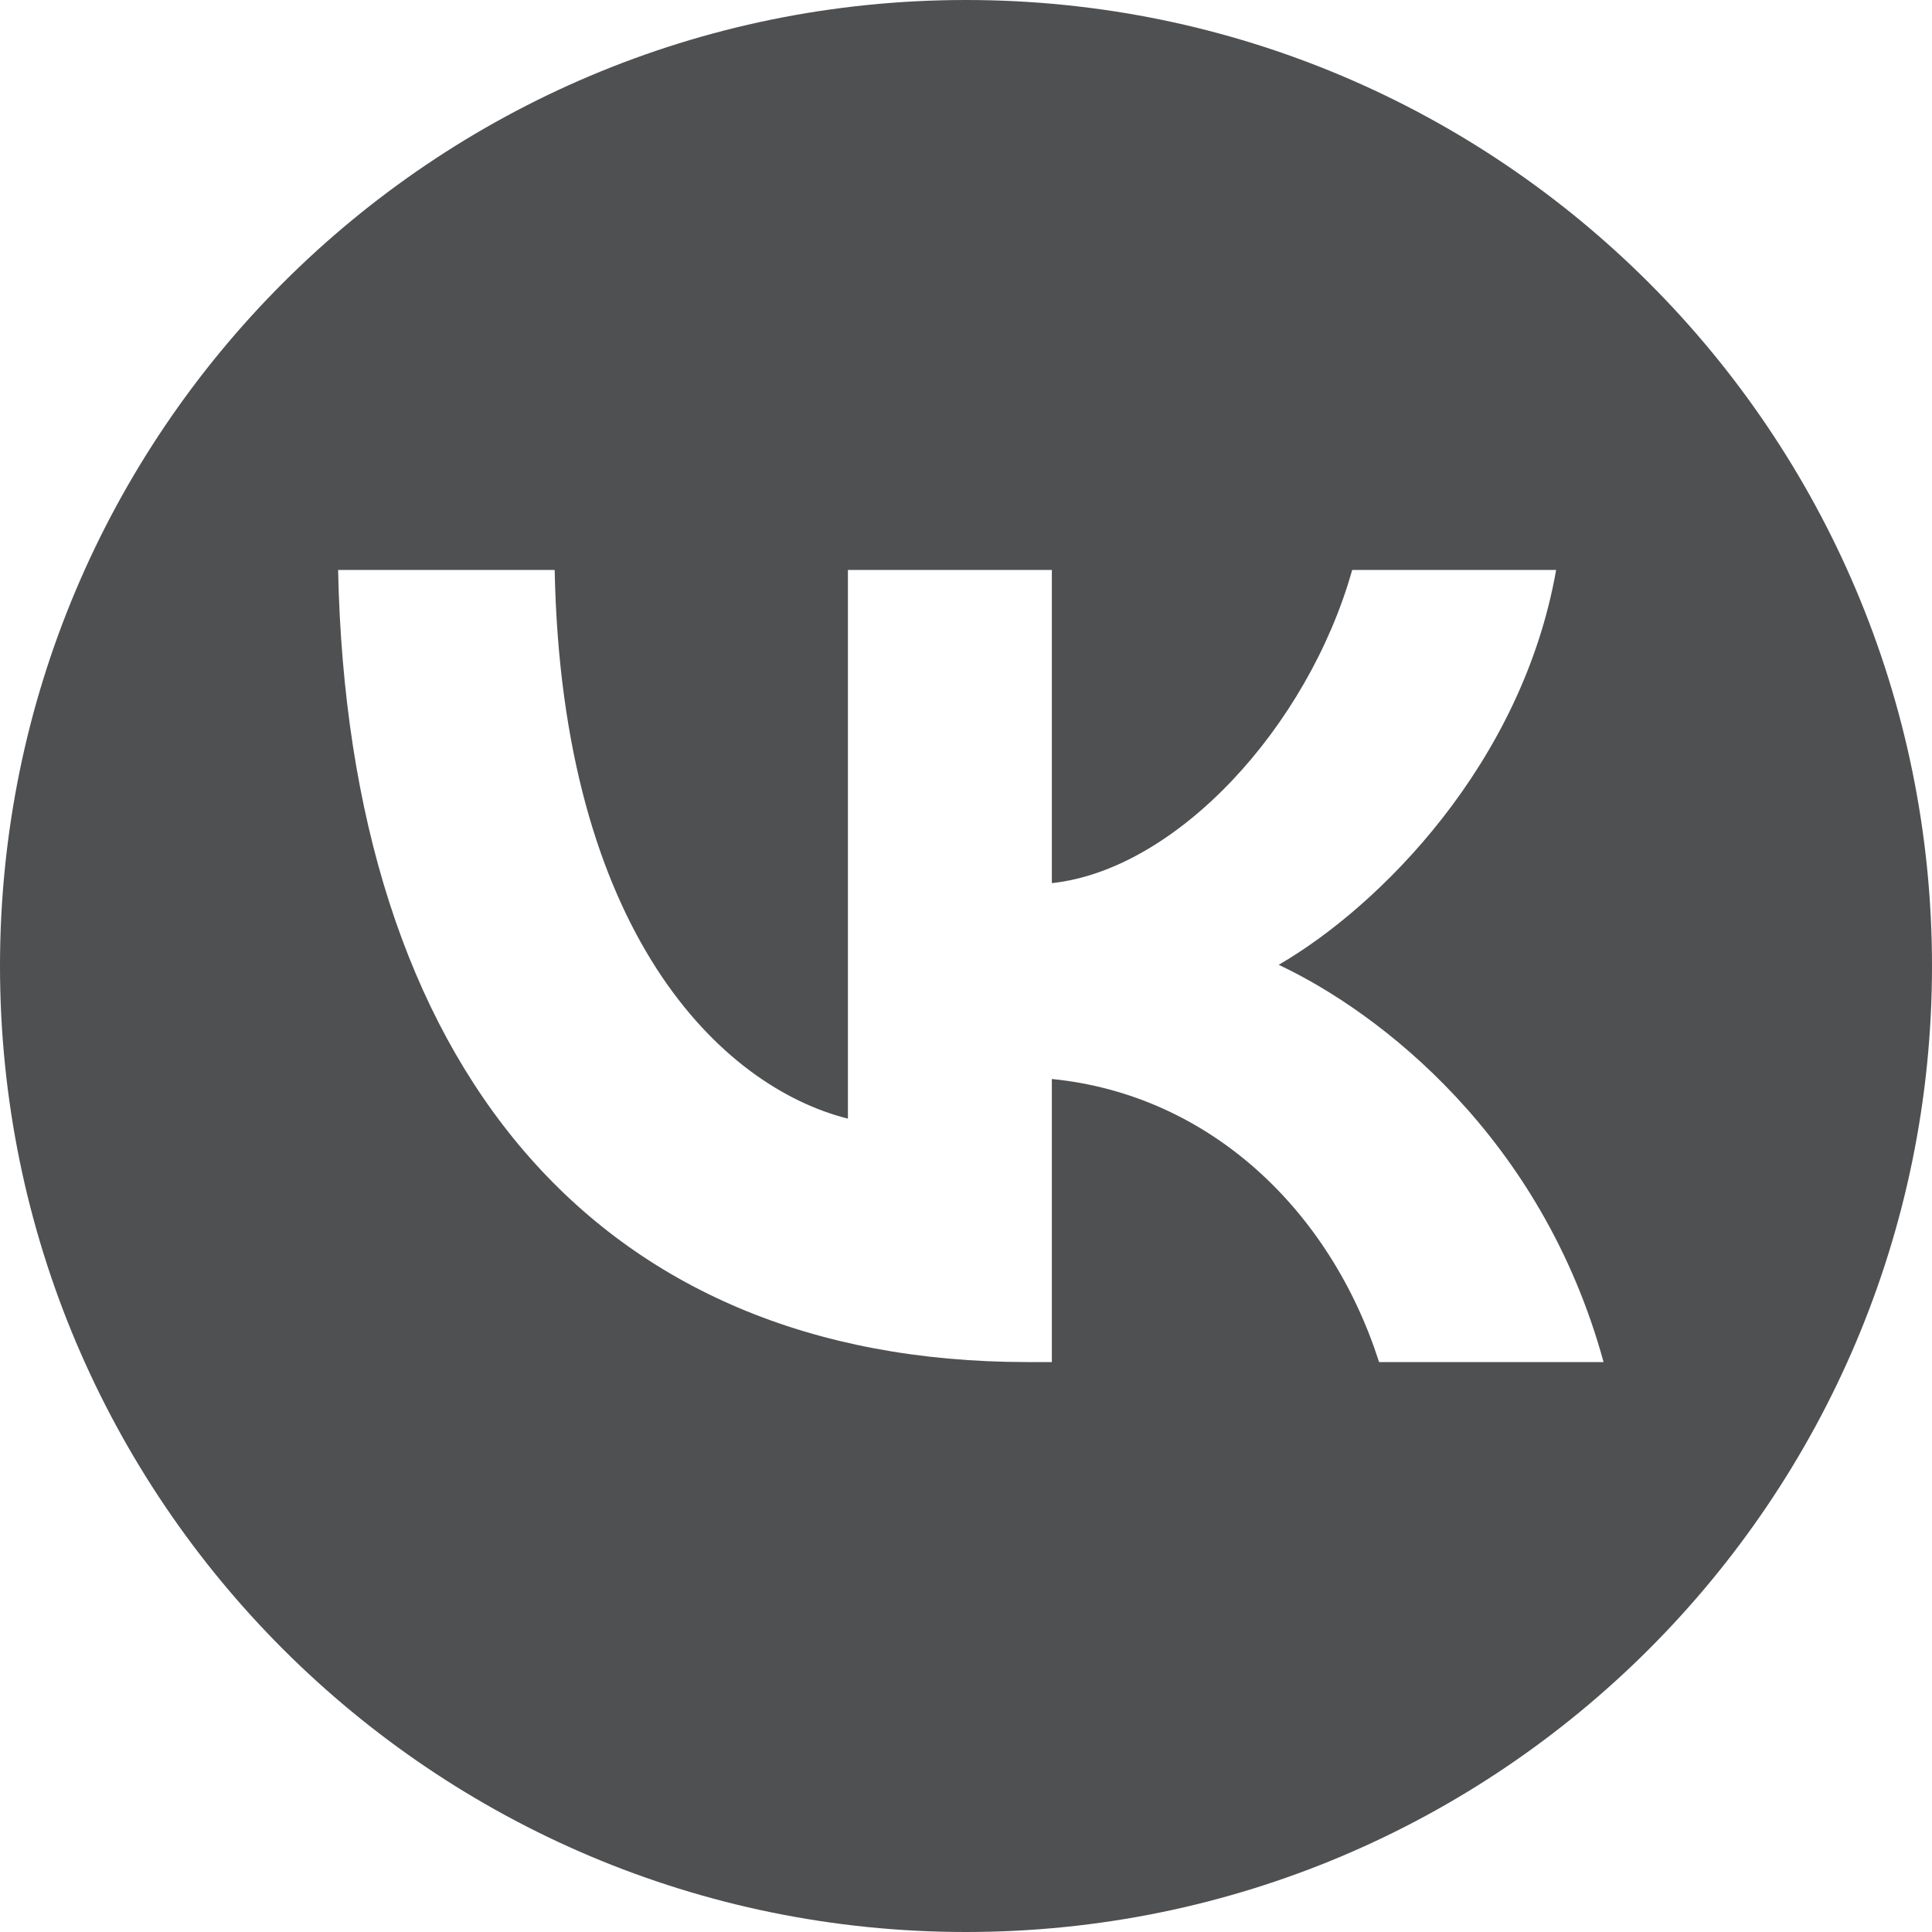 <?xml version="1.0" encoding="UTF-8"?> <svg xmlns="http://www.w3.org/2000/svg" width="200" height="200" viewBox="0 0 200 200" fill="none"> <path fill-rule="evenodd" clip-rule="evenodd" d="M100 200C155.228 200 200 155.228 200 100C200 44.772 155.228 0 100 0C44.772 0 0 44.772 0 100C0 155.228 44.772 200 100 200ZM35 59C36.064 110.219 61.592 141 106.35 141H108.887V111.697C125.334 113.338 137.77 125.404 142.761 141H166C159.618 117.689 142.843 104.802 132.37 99.877C142.843 93.803 157.571 79.028 161.09 59H139.979C135.397 75.252 121.816 90.027 108.887 91.422V59H87.776V115.801C74.684 112.518 58.156 96.594 57.42 59H35Z" fill="#4F5052"></path> </svg> 